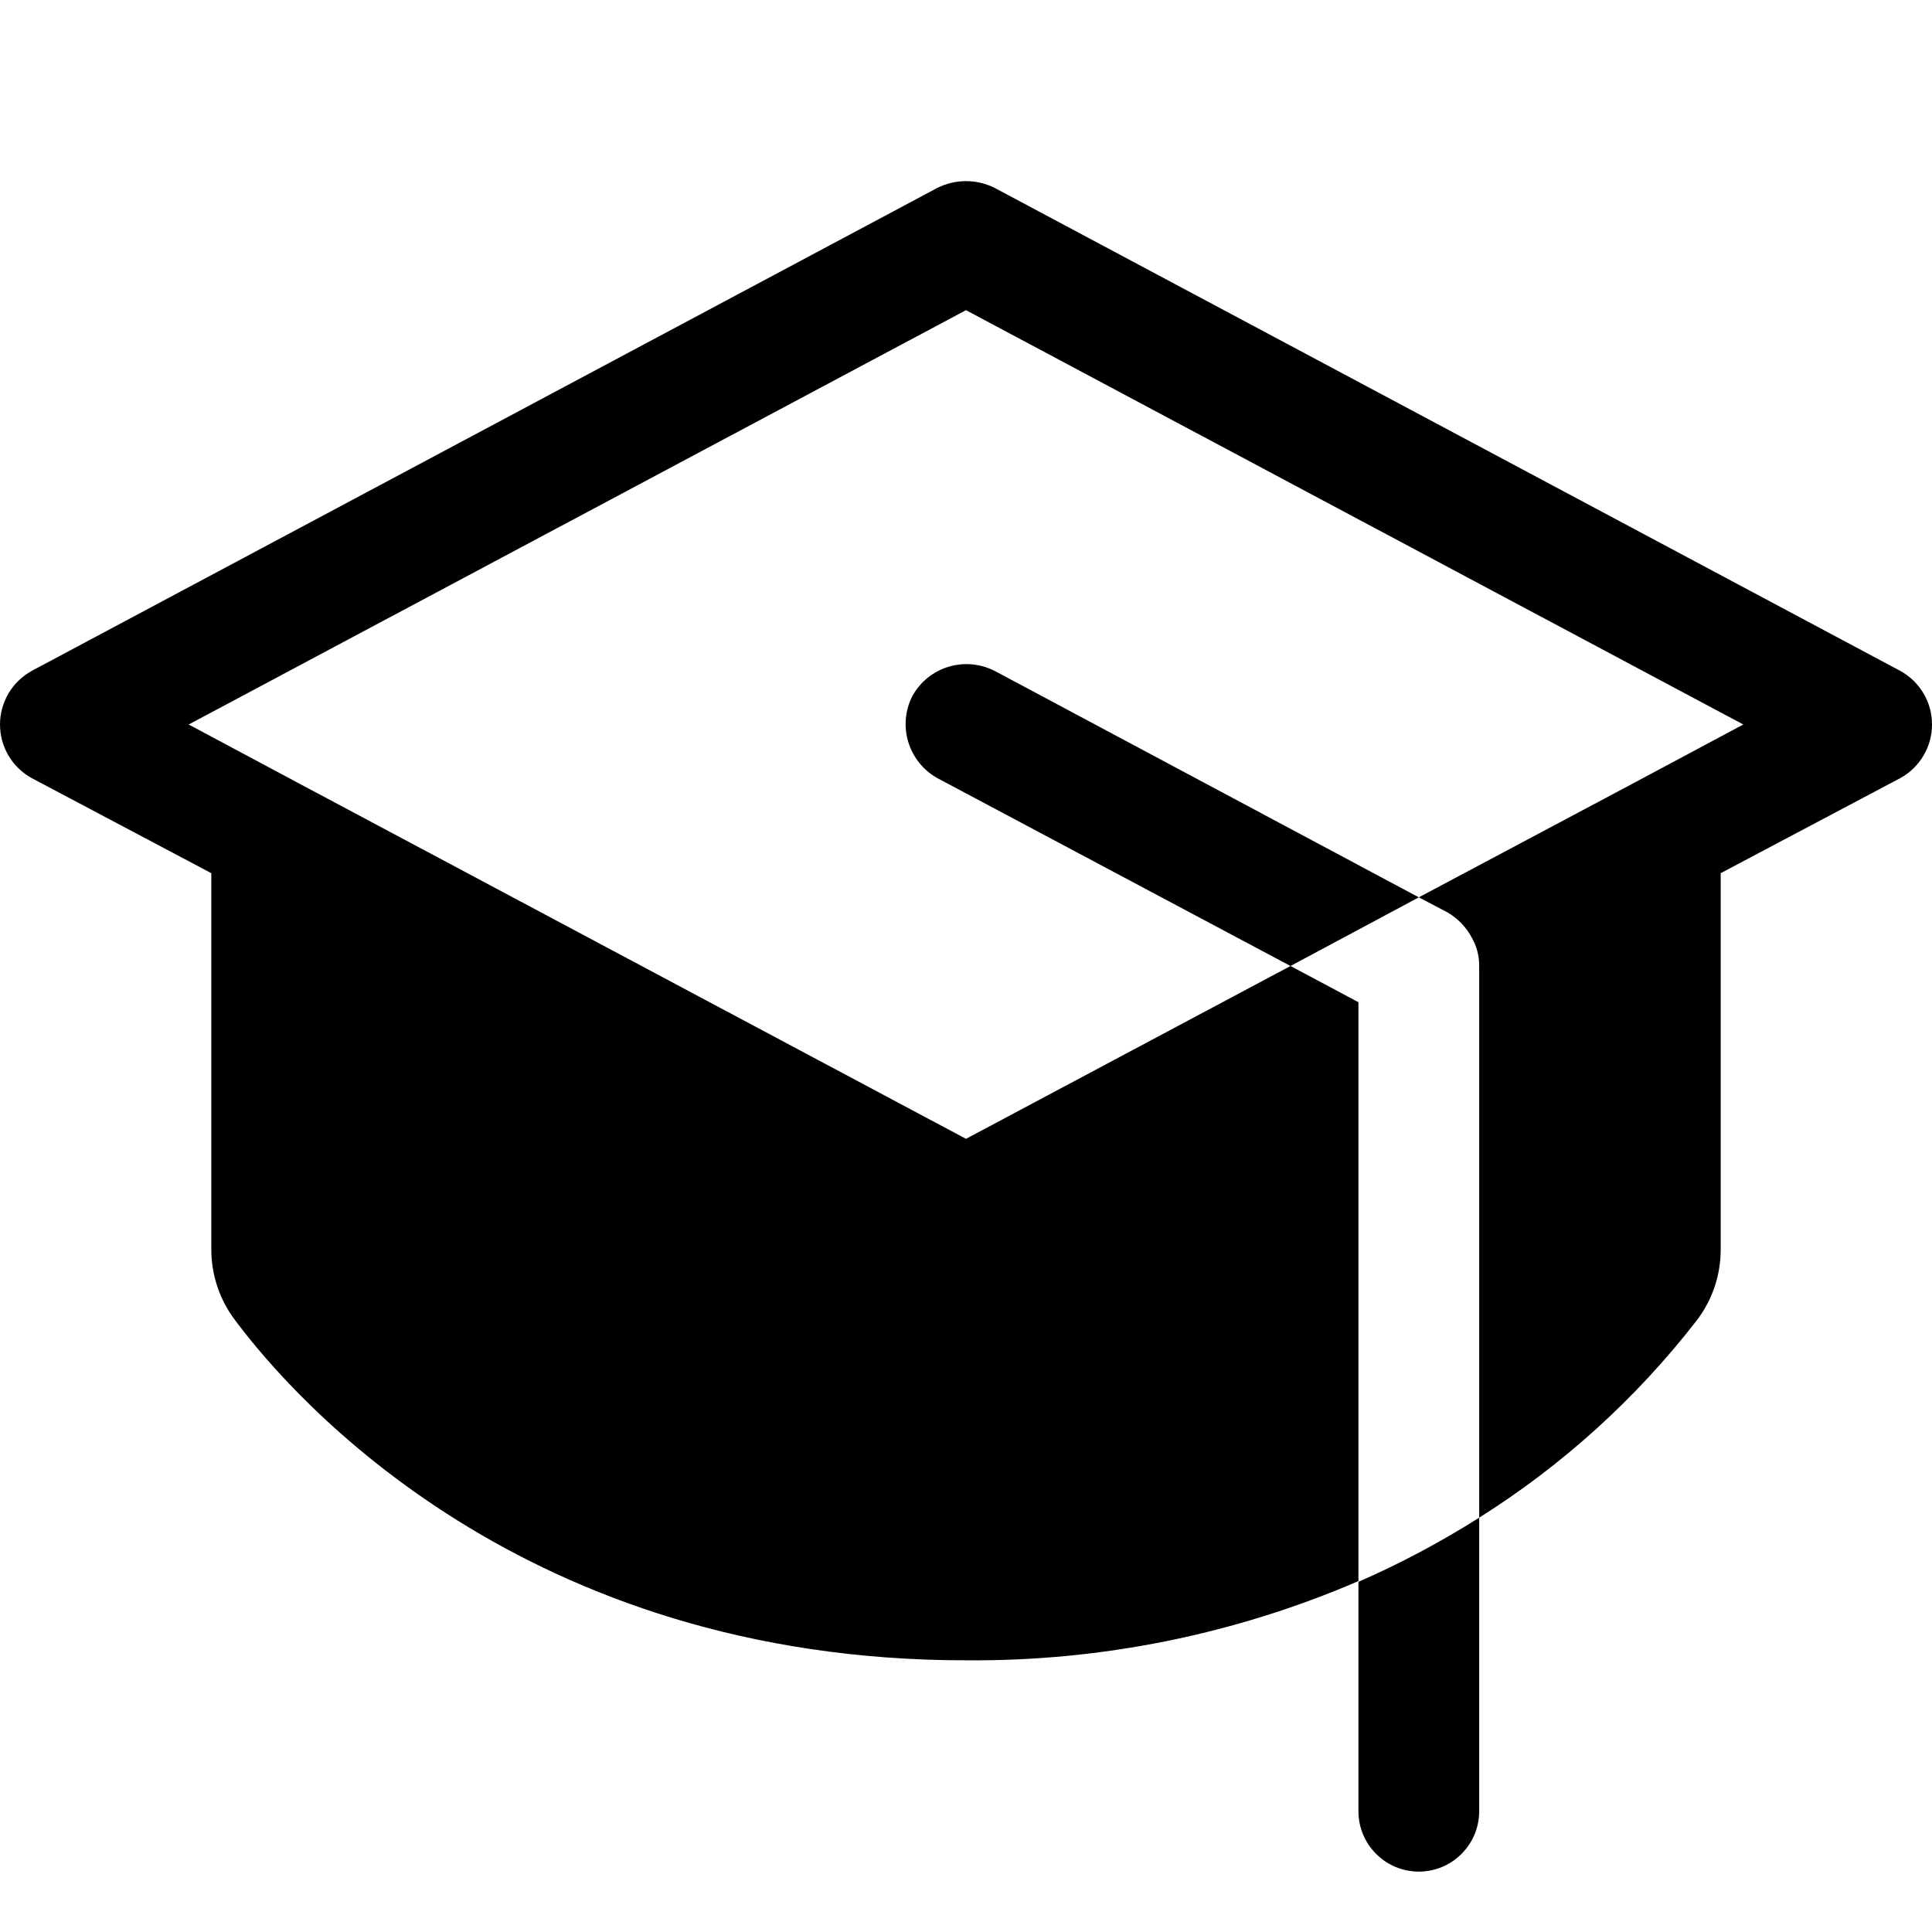 <svg xmlns="http://www.w3.org/2000/svg" width="24" height="24" viewBox="0 0 24 24" fill="none"><g clip-path="url(#clip0_234_236)"><path d="M16.875 19.65C17.395 19.423 17.896 19.156 18.375 18.853V22.5C18.375 22.699 18.296 22.89 18.155 23.03C18.015 23.171 17.824 23.25 17.625 23.25C17.426 23.25 17.235 23.171 17.095 23.03C16.954 22.89 16.875 22.699 16.875 22.5V19.65ZM11.335 8.644C11.244 8.821 11.225 9.027 11.283 9.217C11.341 9.408 11.47 9.569 11.644 9.666L16.031 12L17.625 11.147L12.356 8.334C12.179 8.244 11.974 8.225 11.783 8.283C11.592 8.34 11.432 8.47 11.335 8.644ZM23.606 8.334L12.356 2.334C12.246 2.279 12.124 2.25 12 2.25C11.877 2.25 11.755 2.279 11.644 2.334L0.394 8.334C0.275 8.4 0.175 8.496 0.106 8.613C0.037 8.73 0 8.864 0 9C0 9.136 0.037 9.27 0.106 9.387C0.175 9.504 0.275 9.6 0.394 9.666L2.625 10.847V15.516C2.624 15.838 2.729 16.151 2.925 16.406C3.666 17.4 6.516 20.625 12 20.625C13.676 20.639 15.336 20.304 16.875 19.641V12.45L16.031 12L12 14.147L3.731 9.741L2.344 9L12 3.853L21.656 9L20.269 9.741L17.625 11.147L17.981 11.334C18.108 11.408 18.212 11.515 18.281 11.644C18.344 11.752 18.376 11.875 18.375 12V18.853C19.411 18.201 20.325 17.373 21.075 16.406C21.271 16.151 21.377 15.838 21.375 15.516V10.847L23.606 9.666C23.726 9.6 23.825 9.504 23.894 9.387C23.964 9.27 24 9.136 24 9C24 8.864 23.964 8.73 23.894 8.613C23.825 8.496 23.726 8.4 23.606 8.334Z" fill="black"></path></g><defs><clipPath id="clip0_234_236"><rect width="24" height="24" fill="white"></rect></clipPath></defs></svg>